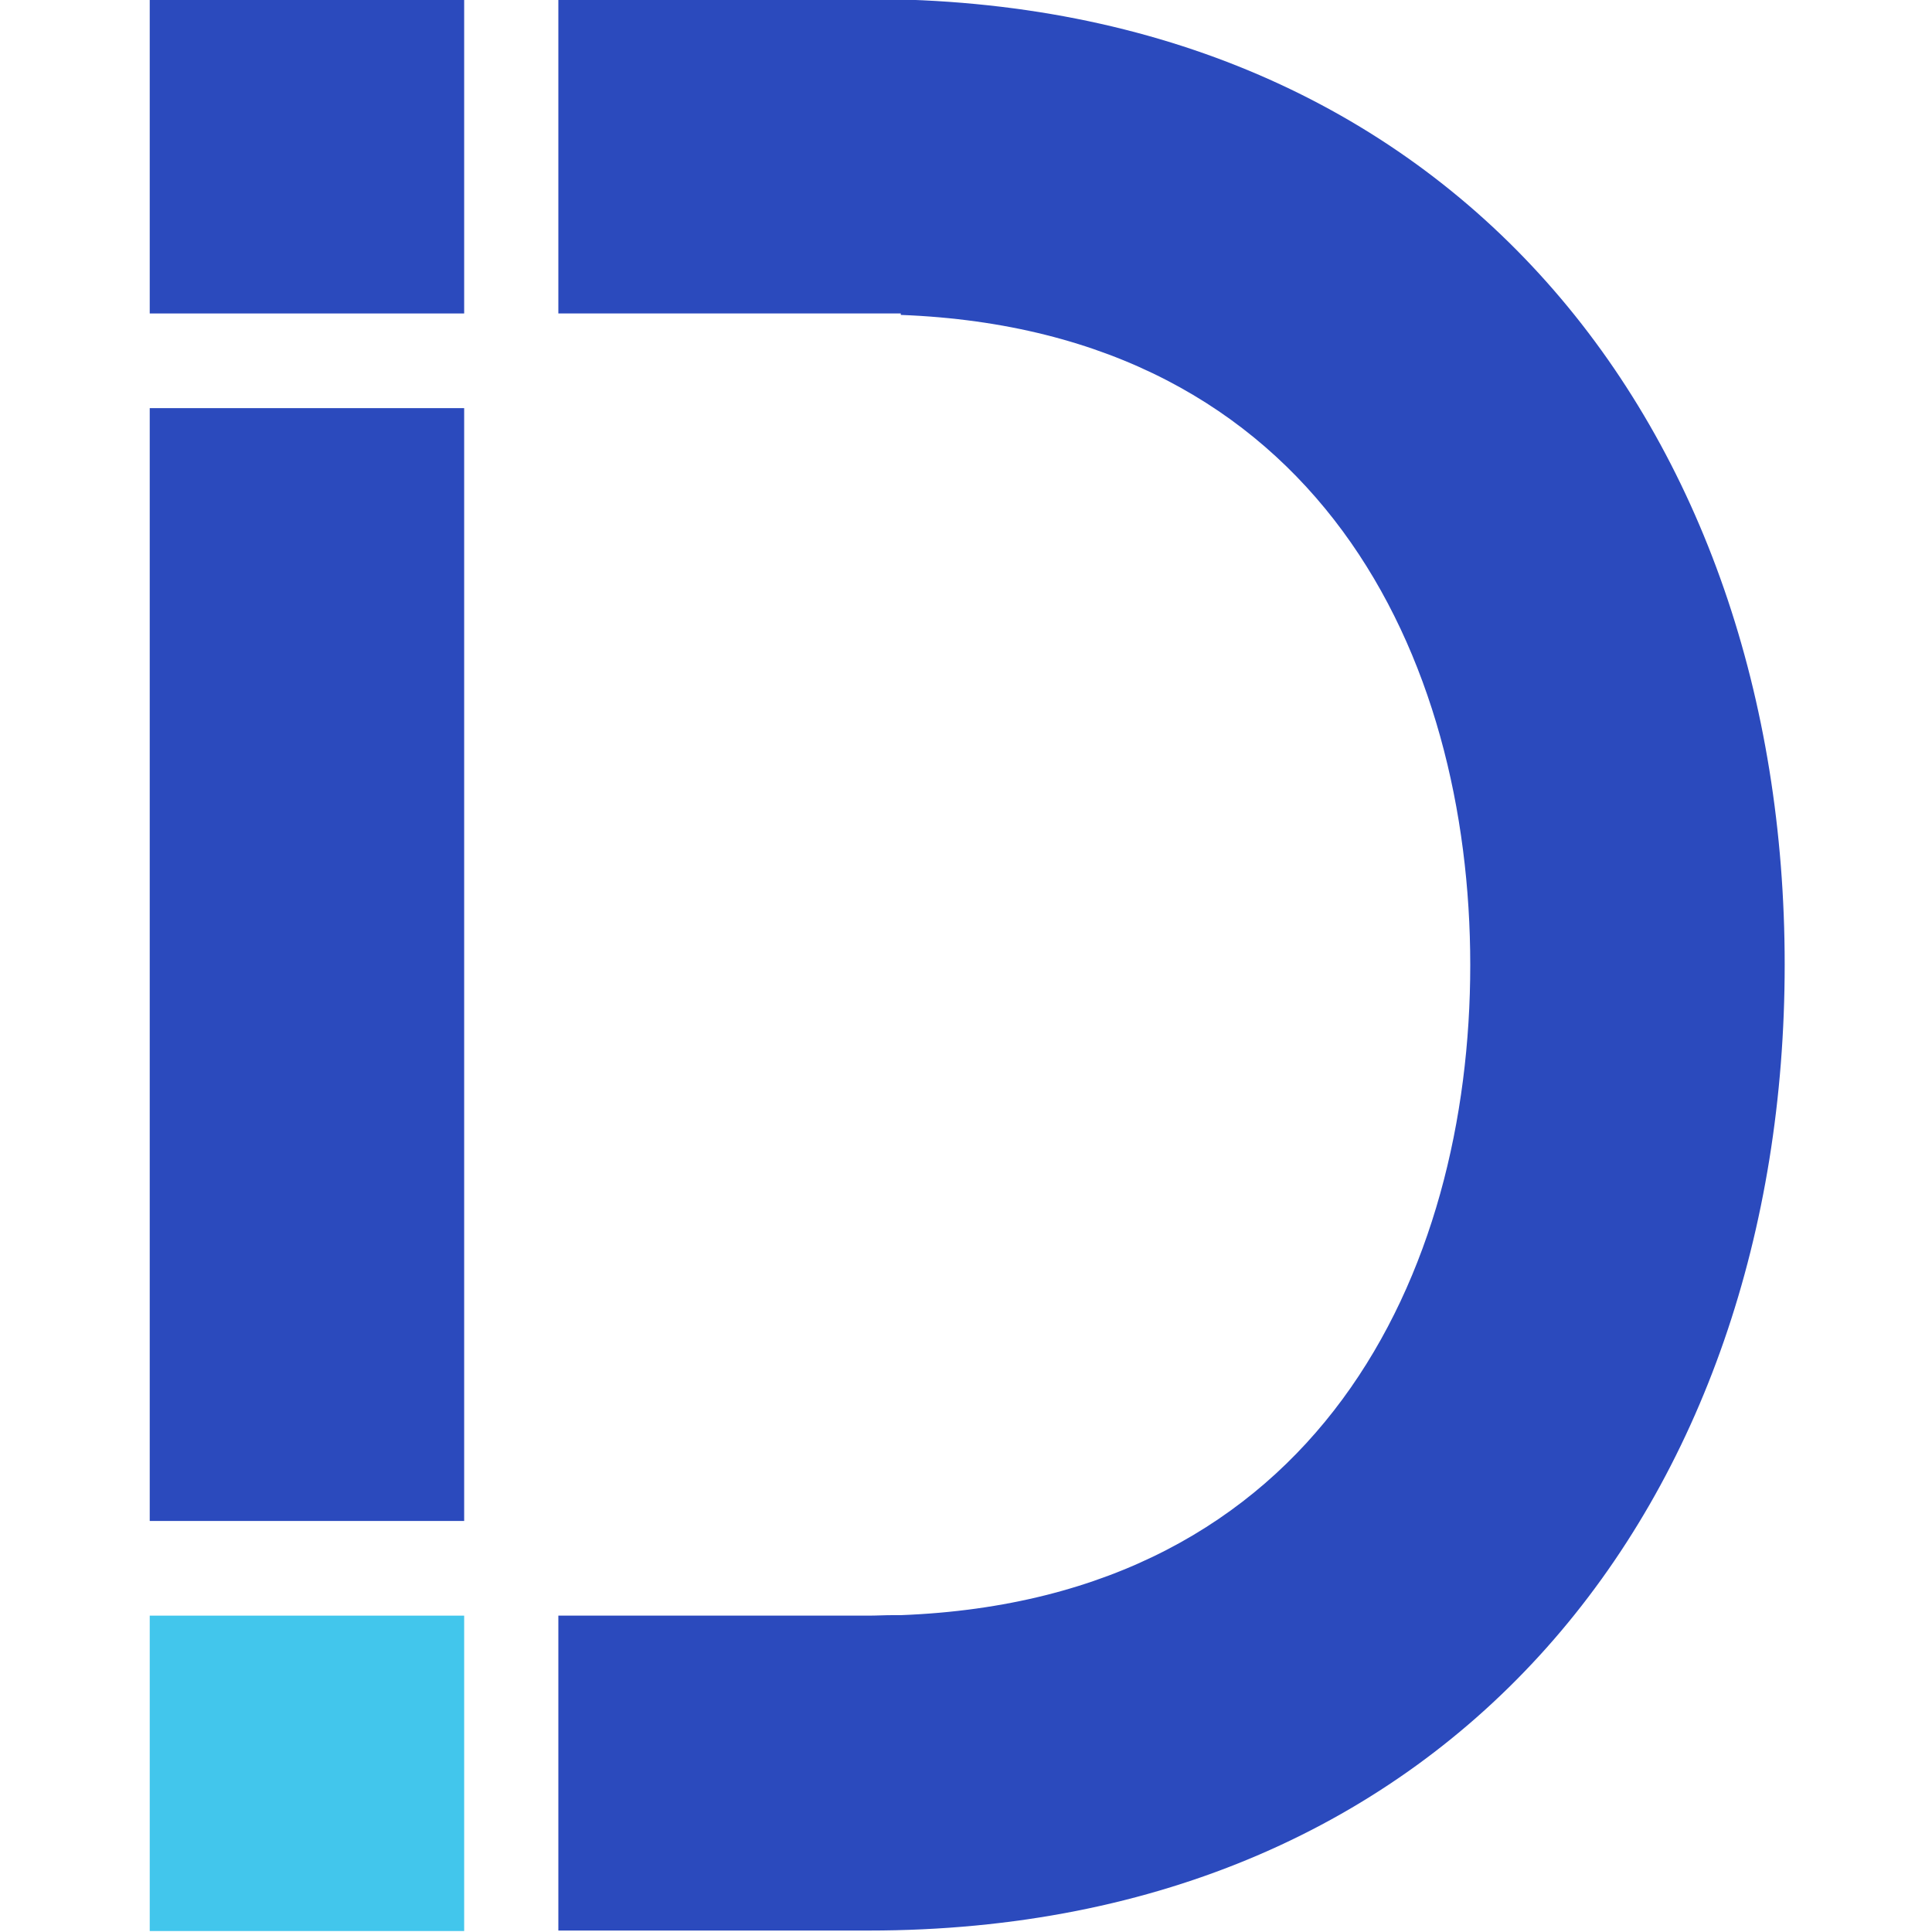 <svg version="1.1" xmlns="http://www.w3.org/2000/svg" xmlns:xlink="http://www.w3.org/1999/xlink" viewBox="0 0 400 400"
  style="enable-background:new 0 0 400 400;" xml:space="preserve">
  <style type="text/css">
    .st0 {
      fill: #2B4ABD;
    }

    .st1 {
      fill: #42C6EC;
    }
  </style>
  <g>
    <rect x="31" y="-0.2" class="st0" width="65.1" height="65.1" />
    <rect x="31" y="84.5" class="st0" width="65.1" height="230.4" />
    <polygon class="st1" points="96.1,334.6 96.1,334.6 96.1,334.5 31,334.5 31,399.8 96.1,399.8 	" />
    <path class="st0" d="M179.8-0.2h-64.2v65.1h70.9v0.3c86.7,3.3,117.9,71.1,117.9,134.6c0,63.5-31.2,131.3-117.9,134.6v0h-1.7
      c-1.7,0-3.3,0.1-5,0.1h-64.2v65.2h64.2c121.5,0,189.7-89.5,189.7-200v0C369.5,89.4,301.3-0.2,179.8-0.2z" />
  </g>
</svg>
